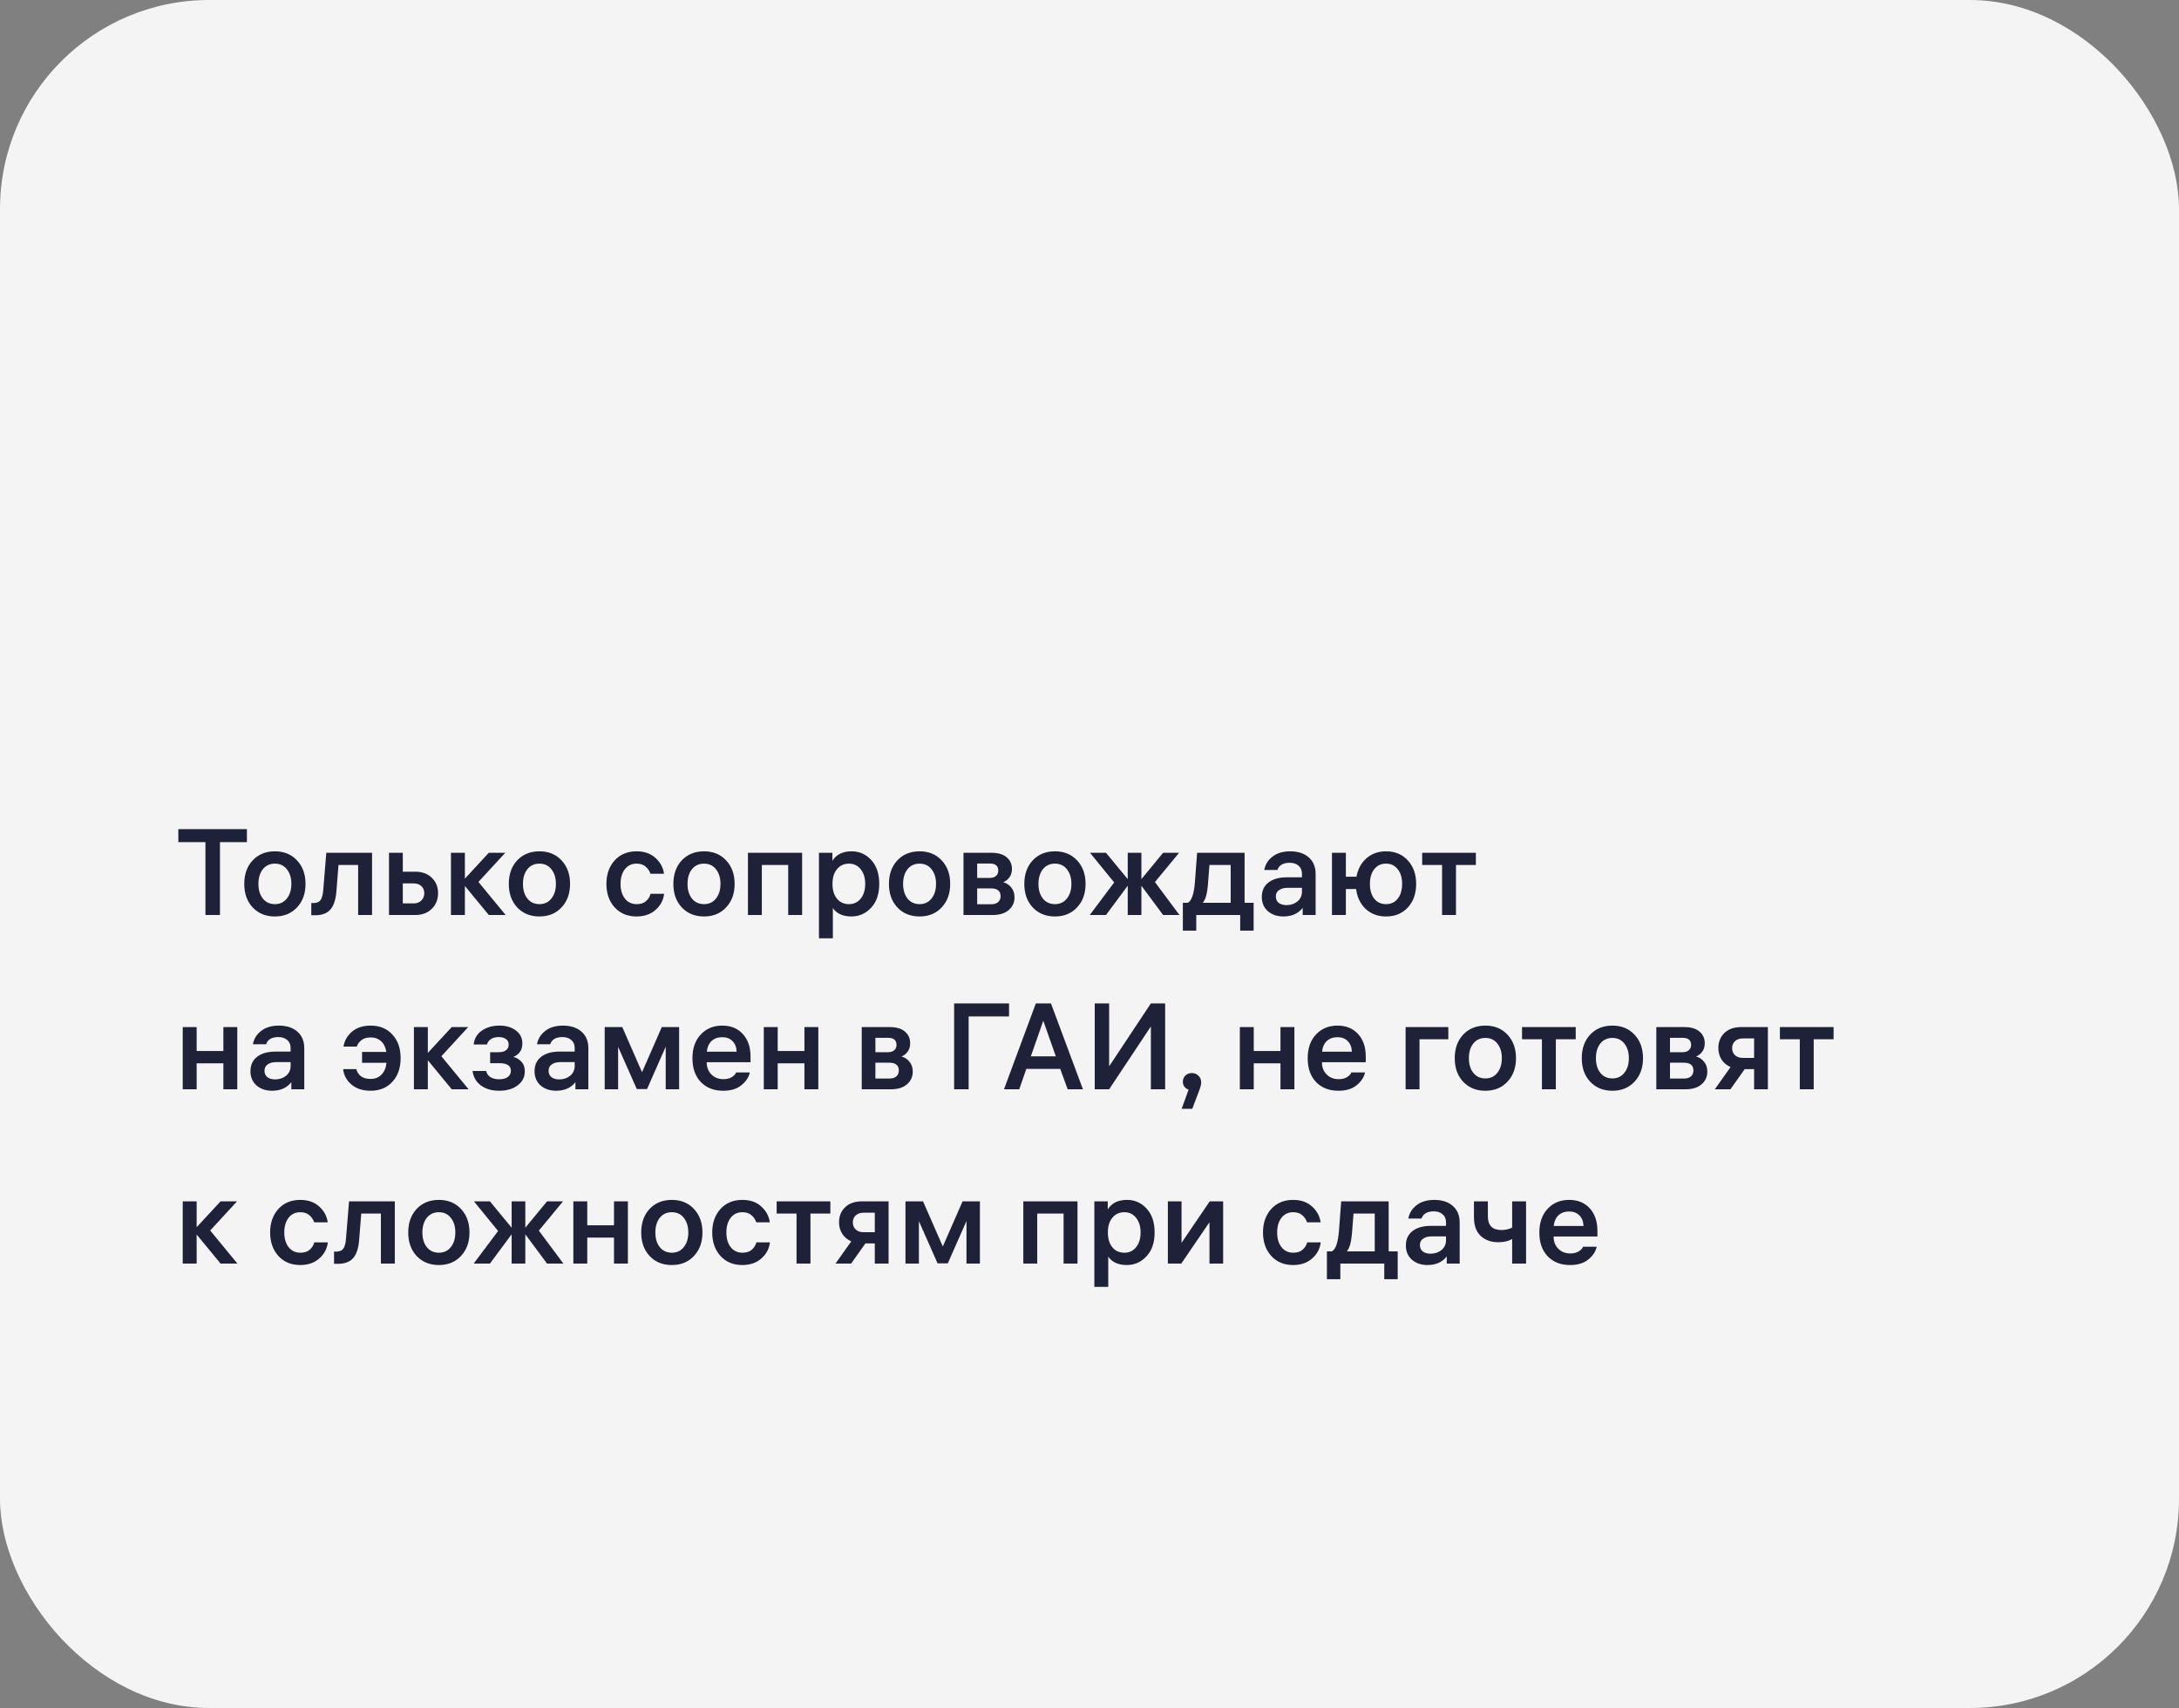 <?xml version="1.0" encoding="UTF-8"?> <svg xmlns="http://www.w3.org/2000/svg" width="250" height="196" viewBox="0 0 250 196" fill="none"><rect x="0" y="0" width="250" height="196" fill="#808080" stroke="none"/><rect width="250" height="196" rx="24" fill="#F4F4F5"></rect><path d="M20.462 96.642V95.144H28.33V96.642H25.236V105H23.57V96.642H20.462ZM28.991 98.728C29.644 98.037 30.494 97.692 31.539 97.692C32.584 97.692 33.429 98.037 34.073 98.728C34.726 99.419 35.053 100.319 35.053 101.43C35.053 102.541 34.726 103.441 34.073 104.132C33.429 104.823 32.584 105.168 31.539 105.168C30.494 105.168 29.644 104.823 28.991 104.132C28.347 103.441 28.025 102.541 28.025 101.43C28.025 100.319 28.347 99.419 28.991 98.728ZM30.153 103.11C30.498 103.539 30.96 103.754 31.539 103.754C32.117 103.754 32.575 103.539 32.911 103.11C33.256 102.681 33.429 102.121 33.429 101.43C33.429 100.739 33.256 100.179 32.911 99.75C32.575 99.321 32.117 99.106 31.539 99.106C30.96 99.106 30.498 99.321 30.153 99.75C29.817 100.179 29.649 100.739 29.649 101.43C29.649 102.121 29.817 102.681 30.153 103.11ZM35.714 105.028V103.628H35.938C36.33 103.628 36.605 103.521 36.764 103.306C36.932 103.082 37.039 102.695 37.086 102.144L37.436 97.86H42.686V105H41.09V99.26H38.836L38.598 102.256C38.523 103.236 38.29 103.945 37.898 104.384C37.515 104.813 36.932 105.028 36.148 105.028H35.714ZM46.214 97.86V100.03H47.642C48.435 100.03 49.07 100.263 49.546 100.73C50.022 101.187 50.26 101.775 50.26 102.494C50.26 103.222 50.017 103.824 49.532 104.3C49.056 104.767 48.426 105 47.642 105H44.632V97.86H46.214ZM47.446 101.374H46.214V103.67H47.446C47.829 103.67 48.127 103.558 48.342 103.334C48.566 103.11 48.678 102.83 48.678 102.494C48.678 102.158 48.566 101.887 48.342 101.682C48.127 101.477 47.829 101.374 47.446 101.374ZM53.337 105H51.741V97.86H53.337V100.828L56.081 97.86H57.971L54.891 101.206L58.013 105H56.081L53.337 101.668V105ZM59.342 98.728C59.996 98.037 60.845 97.692 61.89 97.692C62.936 97.692 63.78 98.037 64.424 98.728C65.078 99.419 65.404 100.319 65.404 101.43C65.404 102.541 65.078 103.441 64.424 104.132C63.78 104.823 62.936 105.168 61.89 105.168C60.845 105.168 59.996 104.823 59.342 104.132C58.698 103.441 58.376 102.541 58.376 101.43C58.376 100.319 58.698 99.419 59.342 98.728ZM60.504 103.11C60.85 103.539 61.312 103.754 61.89 103.754C62.469 103.754 62.926 103.539 63.262 103.11C63.608 102.681 63.78 102.121 63.78 101.43C63.78 100.739 63.608 100.179 63.262 99.75C62.926 99.321 62.469 99.106 61.89 99.106C61.312 99.106 60.85 99.321 60.504 99.75C60.168 100.179 60 100.739 60 101.43C60 102.121 60.168 102.681 60.504 103.11ZM73.046 103.754C73.512 103.754 73.872 103.637 74.124 103.404C74.385 103.171 74.558 102.891 74.642 102.564H76.196C76.112 103.292 75.785 103.908 75.216 104.412C74.646 104.916 73.918 105.168 73.032 105.168C71.996 105.168 71.16 104.823 70.526 104.132C69.891 103.432 69.574 102.531 69.574 101.43C69.574 100.338 69.886 99.442 70.512 98.742C71.146 98.042 71.986 97.692 73.032 97.692C73.937 97.692 74.665 97.949 75.216 98.462C75.766 98.966 76.088 99.568 76.182 100.268H74.628C74.525 99.951 74.343 99.68 74.082 99.456C73.83 99.223 73.48 99.106 73.032 99.106C72.472 99.106 72.024 99.321 71.688 99.75C71.361 100.179 71.198 100.739 71.198 101.43C71.198 102.13 71.366 102.695 71.702 103.124C72.038 103.544 72.486 103.754 73.046 103.754ZM78.223 98.728C78.877 98.037 79.726 97.692 80.771 97.692C81.817 97.692 82.661 98.037 83.305 98.728C83.959 99.419 84.285 100.319 84.285 101.43C84.285 102.541 83.959 103.441 83.305 104.132C82.661 104.823 81.817 105.168 80.771 105.168C79.726 105.168 78.877 104.823 78.223 104.132C77.579 103.441 77.257 102.541 77.257 101.43C77.257 100.319 77.579 99.419 78.223 98.728ZM79.385 103.11C79.731 103.539 80.193 103.754 80.771 103.754C81.35 103.754 81.807 103.539 82.143 103.11C82.489 102.681 82.661 102.121 82.661 101.43C82.661 100.739 82.489 100.179 82.143 99.75C81.807 99.321 81.35 99.106 80.771 99.106C80.193 99.106 79.731 99.321 79.385 99.75C79.049 100.179 78.881 100.739 78.881 101.43C78.881 102.121 79.049 102.681 79.385 103.11ZM85.812 97.86H92.028V105H90.432V99.26H87.408V105H85.812V97.86ZM97.712 97.692C98.599 97.692 99.346 98.023 99.952 98.686C100.568 99.349 100.876 100.263 100.876 101.43C100.876 102.597 100.563 103.511 99.938 104.174C99.322 104.837 98.566 105.168 97.67 105.168C97.175 105.168 96.742 105.079 96.368 104.902C96.004 104.715 95.734 104.482 95.556 104.202V107.674H93.96V97.86H95.5V98.784C95.948 98.056 96.686 97.692 97.712 97.692ZM97.404 103.754C97.964 103.754 98.412 103.544 98.748 103.124C99.094 102.695 99.266 102.13 99.266 101.43C99.266 100.739 99.094 100.179 98.748 99.75C98.412 99.321 97.964 99.106 97.404 99.106C96.835 99.106 96.377 99.316 96.032 99.736C95.687 100.147 95.514 100.702 95.514 101.402V101.458C95.514 102.158 95.687 102.718 96.032 103.138C96.377 103.549 96.835 103.754 97.404 103.754ZM102.956 98.728C103.609 98.037 104.458 97.692 105.504 97.692C106.549 97.692 107.394 98.037 108.038 98.728C108.691 99.419 109.018 100.319 109.018 101.43C109.018 102.541 108.691 103.441 108.038 104.132C107.394 104.823 106.549 105.168 105.504 105.168C104.458 105.168 103.609 104.823 102.956 104.132C102.312 103.441 101.99 102.541 101.99 101.43C101.99 100.319 102.312 99.419 102.956 98.728ZM104.118 103.11C104.463 103.539 104.925 103.754 105.504 103.754C106.082 103.754 106.54 103.539 106.876 103.11C107.221 102.681 107.394 102.121 107.394 101.43C107.394 100.739 107.221 100.179 106.876 99.75C106.54 99.321 106.082 99.106 105.504 99.106C104.925 99.106 104.463 99.321 104.118 99.75C103.782 100.179 103.614 100.739 103.614 101.43C103.614 102.121 103.782 102.681 104.118 103.11ZM110.544 105V97.86H113.75C114.515 97.86 115.099 98.033 115.5 98.378C115.901 98.723 116.102 99.167 116.102 99.708C116.102 100.1 116.004 100.427 115.808 100.688C115.621 100.94 115.388 101.122 115.108 101.234C115.472 101.337 115.775 101.537 116.018 101.836C116.27 102.135 116.396 102.513 116.396 102.97C116.396 103.567 116.172 104.057 115.724 104.44C115.285 104.813 114.674 105 113.89 105H110.544ZM113.694 101.948H112.112V103.768H113.694C114.049 103.768 114.319 103.689 114.506 103.53C114.702 103.362 114.8 103.133 114.8 102.844C114.8 102.247 114.431 101.948 113.694 101.948ZM113.554 99.092H112.112V100.744H113.554C113.862 100.744 114.1 100.669 114.268 100.52C114.445 100.371 114.534 100.165 114.534 99.904C114.534 99.363 114.207 99.092 113.554 99.092ZM118.487 98.728C119.14 98.037 119.99 97.692 121.035 97.692C122.08 97.692 122.925 98.037 123.569 98.728C124.222 99.419 124.549 100.319 124.549 101.43C124.549 102.541 124.222 103.441 123.569 104.132C122.925 104.823 122.08 105.168 121.035 105.168C119.99 105.168 119.14 104.823 118.487 104.132C117.843 103.441 117.521 102.541 117.521 101.43C117.521 100.319 117.843 99.419 118.487 98.728ZM119.649 103.11C119.994 103.539 120.456 103.754 121.035 103.754C121.614 103.754 122.071 103.539 122.407 103.11C122.752 102.681 122.925 102.121 122.925 101.43C122.925 100.739 122.752 100.179 122.407 99.75C122.071 99.321 121.614 99.106 121.035 99.106C120.456 99.106 119.994 99.321 119.649 99.75C119.313 100.179 119.145 100.739 119.145 101.43C119.145 102.121 119.313 102.681 119.649 103.11ZM130.954 97.86V100.884L133.446 97.86H135.28L132.508 101.22L135.322 105H133.446L130.954 101.64V105H129.386V101.64L126.894 105H125.032L127.832 101.262L125.06 97.86H126.894L129.386 100.884V97.86H130.954ZM143.83 103.6V106.792H142.29V105H137.25V106.792H135.71V103.6H136.284C136.704 103.367 136.97 102.625 137.082 101.374L137.348 97.86H142.794V103.6H143.83ZM138.594 101.43C138.51 102.531 138.309 103.255 137.992 103.6H141.198V99.26H138.762L138.594 101.43ZM149.375 100.268C149.375 99.867 149.244 99.559 148.983 99.344C148.731 99.12 148.395 99.008 147.975 99.008C147.219 99.008 146.747 99.283 146.561 99.834H145.049C145.161 99.218 145.473 98.709 145.987 98.308C146.509 97.897 147.191 97.692 148.031 97.692C148.917 97.692 149.622 97.921 150.145 98.378C150.677 98.835 150.943 99.475 150.943 100.296V105H149.459V104.188C148.936 104.841 148.199 105.168 147.247 105.168C146.537 105.168 145.945 104.967 145.469 104.566C145.002 104.155 144.769 103.609 144.769 102.928C144.769 102.219 145.021 101.668 145.525 101.276C146.038 100.875 146.743 100.674 147.639 100.674H149.375V100.268ZM147.597 103.866C148.091 103.866 148.511 103.726 148.857 103.446C149.202 103.157 149.375 102.779 149.375 102.312V101.878H147.751C147.331 101.878 146.995 101.967 146.743 102.144C146.5 102.312 146.379 102.555 146.379 102.872C146.379 103.189 146.491 103.437 146.715 103.614C146.939 103.782 147.233 103.866 147.597 103.866ZM154.414 105H152.818V97.86H154.414V100.604H155.632C155.79 99.727 156.173 99.022 156.78 98.49C157.386 97.958 158.133 97.692 159.02 97.692C160.056 97.692 160.891 98.042 161.526 98.742C162.16 99.433 162.478 100.329 162.478 101.43C162.478 102.541 162.16 103.441 161.526 104.132C160.891 104.823 160.056 105.168 159.02 105.168C158.096 105.168 157.321 104.883 156.696 104.314C156.08 103.735 155.711 102.97 155.59 102.018H154.414V105ZM157.662 103.124C157.998 103.544 158.45 103.754 159.02 103.754C159.589 103.754 160.037 103.544 160.364 103.124C160.7 102.695 160.868 102.13 160.868 101.43C160.868 100.73 160.7 100.17 160.364 99.75C160.037 99.321 159.589 99.106 159.02 99.106C158.45 99.106 157.998 99.321 157.662 99.75C157.335 100.17 157.172 100.73 157.172 101.43C157.172 102.13 157.335 102.695 157.662 103.124ZM163.168 99.26V97.86H169.328V99.26H167.046V105H165.45V99.26H163.168ZM22.562 125H20.966V117.86H22.562V120.604H25.628V117.86H27.224V125H25.628V122.018H22.562V125ZM33.342 120.268C33.342 119.867 33.211 119.559 32.95 119.344C32.697 119.12 32.361 119.008 31.942 119.008C31.186 119.008 30.714 119.283 30.527 119.834H29.015C29.128 119.218 29.44 118.709 29.953 118.308C30.476 117.897 31.157 117.692 31.997 117.692C32.884 117.692 33.589 117.921 34.111 118.378C34.644 118.835 34.91 119.475 34.91 120.296V125H33.425V124.188C32.903 124.841 32.166 125.168 31.213 125.168C30.504 125.168 29.912 124.967 29.436 124.566C28.969 124.155 28.735 123.609 28.735 122.928C28.735 122.219 28.988 121.668 29.491 121.276C30.005 120.875 30.709 120.674 31.605 120.674H33.342V120.268ZM31.564 123.866C32.058 123.866 32.478 123.726 32.824 123.446C33.169 123.157 33.342 122.779 33.342 122.312V121.878H31.718C31.297 121.878 30.962 121.967 30.709 122.144C30.467 122.312 30.346 122.555 30.346 122.872C30.346 123.189 30.457 123.437 30.681 123.614C30.905 123.782 31.2 123.866 31.564 123.866ZM41.541 120.716H44.327C44.243 120.184 44.042 119.773 43.725 119.484C43.408 119.195 43.011 119.05 42.535 119.05C42.078 119.05 41.718 119.157 41.457 119.372C41.196 119.577 41.023 119.82 40.939 120.1H39.413C39.507 119.447 39.824 118.882 40.365 118.406C40.907 117.93 41.63 117.692 42.535 117.692C43.571 117.692 44.402 118.037 45.027 118.728C45.653 119.409 45.965 120.31 45.965 121.43C45.965 122.55 45.648 123.455 45.013 124.146C44.388 124.827 43.553 125.168 42.507 125.168C41.611 125.168 40.883 124.93 40.323 124.454C39.763 123.978 39.446 123.39 39.371 122.69H40.883C40.958 122.998 41.126 123.264 41.387 123.488C41.658 123.703 42.036 123.81 42.521 123.81C43.035 123.81 43.45 123.647 43.767 123.32C44.094 122.993 44.285 122.541 44.341 121.962H41.541V120.716ZM49.085 125H47.489V117.86H49.085V120.828L51.829 117.86H53.719L50.639 121.206L53.761 125H51.829L49.085 121.668V125ZM54.345 119.862C54.419 119.181 54.732 118.649 55.283 118.266C55.843 117.883 56.515 117.692 57.299 117.692C58.064 117.692 58.694 117.879 59.189 118.252C59.684 118.625 59.931 119.12 59.931 119.736C59.931 120.483 59.586 121.001 58.895 121.29C59.24 121.365 59.544 121.542 59.805 121.822C60.075 122.093 60.211 122.466 60.211 122.942C60.211 123.605 59.935 124.141 59.385 124.552C58.843 124.963 58.139 125.168 57.271 125.168C56.431 125.168 55.736 124.967 55.185 124.566C54.634 124.165 54.312 123.609 54.219 122.9H55.773C55.847 123.208 56.016 123.446 56.277 123.614C56.547 123.773 56.879 123.852 57.271 123.852C57.681 123.852 58.008 123.768 58.251 123.6C58.493 123.423 58.615 123.18 58.615 122.872C58.615 122.293 58.172 122.004 57.285 122.004H56.235V120.744H57.201C57.574 120.744 57.859 120.669 58.055 120.52C58.26 120.361 58.363 120.142 58.363 119.862C58.363 119.591 58.255 119.381 58.041 119.232C57.836 119.083 57.56 119.008 57.215 119.008C56.851 119.008 56.552 119.087 56.319 119.246C56.086 119.405 55.936 119.61 55.871 119.862H54.345ZM65.935 120.268C65.935 119.867 65.805 119.559 65.543 119.344C65.291 119.12 64.955 119.008 64.535 119.008C63.779 119.008 63.308 119.283 63.121 119.834H61.609C61.721 119.218 62.034 118.709 62.547 118.308C63.07 117.897 63.751 117.692 64.591 117.692C65.478 117.692 66.183 117.921 66.705 118.378C67.237 118.835 67.503 119.475 67.503 120.296V125H66.019V124.188C65.496 124.841 64.759 125.168 63.807 125.168C63.098 125.168 62.505 124.967 62.029 124.566C61.562 124.155 61.329 123.609 61.329 122.928C61.329 122.219 61.581 121.668 62.085 121.276C62.599 120.875 63.303 120.674 64.199 120.674H65.935V120.268ZM64.157 123.866C64.652 123.866 65.072 123.726 65.417 123.446C65.763 123.157 65.935 122.779 65.935 122.312V121.878H64.311C63.891 121.878 63.555 121.967 63.303 122.144C63.06 122.312 62.939 122.555 62.939 122.872C62.939 123.189 63.051 123.437 63.275 123.614C63.499 123.782 63.793 123.866 64.157 123.866ZM69.378 117.86H71.394L73.662 123.04L75.93 117.86H77.918V125H76.378V120.114L74.236 124.972H73.06L70.918 120.128V125H69.378V117.86ZM86.109 121.892H81.083V121.92C81.083 122.471 81.26 122.928 81.615 123.292C81.969 123.656 82.431 123.838 83.001 123.838C83.393 123.838 83.715 123.759 83.967 123.6C84.228 123.432 84.391 123.255 84.457 123.068H86.025C85.913 123.609 85.595 124.095 85.073 124.524C84.559 124.953 83.859 125.168 82.973 125.168C81.909 125.168 81.055 124.837 80.411 124.174C79.767 123.502 79.445 122.592 79.445 121.444C79.445 120.296 79.762 119.386 80.397 118.714C81.031 118.033 81.857 117.692 82.875 117.692C83.855 117.692 84.639 118.014 85.227 118.658C85.815 119.302 86.109 120.161 86.109 121.234V121.892ZM82.861 119.022C82.357 119.022 81.946 119.171 81.629 119.47C81.321 119.769 81.143 120.175 81.097 120.688H84.513C84.494 120.165 84.335 119.759 84.037 119.47C83.747 119.171 83.355 119.022 82.861 119.022ZM89.226 125H87.63V117.86H89.226V120.604H92.292V117.86H93.888V125H92.292V122.018H89.226V125ZM98.868 125V117.86H102.074C102.84 117.86 103.423 118.033 103.824 118.378C104.226 118.723 104.426 119.167 104.426 119.708C104.426 120.1 104.328 120.427 104.132 120.688C103.946 120.94 103.712 121.122 103.432 121.234C103.796 121.337 104.1 121.537 104.342 121.836C104.594 122.135 104.72 122.513 104.72 122.97C104.72 123.567 104.496 124.057 104.048 124.44C103.61 124.813 102.998 125 102.214 125H98.868ZM102.018 121.948H100.436V123.768H102.018C102.373 123.768 102.644 123.689 102.83 123.53C103.026 123.362 103.124 123.133 103.124 122.844C103.124 122.247 102.756 121.948 102.018 121.948ZM101.878 119.092H100.436V120.744H101.878C102.186 120.744 102.424 120.669 102.592 120.52C102.77 120.371 102.858 120.165 102.858 119.904C102.858 119.363 102.532 119.092 101.878 119.092ZM115.768 116.642H111.134V125H109.468V115.144H115.768V116.642ZM118.843 115.144H120.579L124.247 125H122.497L121.643 122.662H117.751L116.939 125H115.189L118.843 115.144ZM119.697 117.132L118.269 121.22H121.139L119.697 117.132ZM133.679 115.144V125H132.041V117.79L127.253 125H125.601V115.144H127.253V122.368L132.041 115.144H133.679ZM137.812 124.188C137.812 124.412 137.765 124.655 137.672 124.916L136.79 127.24H135.572L136.37 125.042C135.931 124.874 135.712 124.571 135.712 124.132C135.712 123.843 135.81 123.605 136.006 123.418C136.202 123.231 136.449 123.138 136.748 123.138C137.047 123.138 137.299 123.241 137.504 123.446C137.709 123.642 137.812 123.889 137.812 124.188ZM143.845 125H142.249V117.86H143.845V120.604H146.911V117.86H148.507V125H146.911V122.018H143.845V125ZM156.697 121.892H151.671V121.92C151.671 122.471 151.848 122.928 152.203 123.292C152.557 123.656 153.019 123.838 153.589 123.838C153.981 123.838 154.303 123.759 154.555 123.6C154.816 123.432 154.979 123.255 155.045 123.068H156.613C156.501 123.609 156.183 124.095 155.661 124.524C155.147 124.953 154.447 125.168 153.561 125.168C152.497 125.168 151.643 124.837 150.999 124.174C150.355 123.502 150.033 122.592 150.033 121.444C150.033 120.296 150.35 119.386 150.985 118.714C151.619 118.033 152.445 117.692 153.463 117.692C154.443 117.692 155.227 118.014 155.815 118.658C156.403 119.302 156.697 120.161 156.697 121.234V121.892ZM153.449 119.022C152.945 119.022 152.534 119.171 152.217 119.47C151.909 119.769 151.731 120.175 151.685 120.688H155.101C155.082 120.165 154.923 119.759 154.625 119.47C154.335 119.171 153.943 119.022 153.449 119.022ZM166.167 119.26H162.863V125H161.267V117.86H166.167V119.26ZM167.87 118.728C168.523 118.037 169.372 117.692 170.418 117.692C171.463 117.692 172.308 118.037 172.952 118.728C173.605 119.419 173.932 120.319 173.932 121.43C173.932 122.541 173.605 123.441 172.952 124.132C172.308 124.823 171.463 125.168 170.418 125.168C169.372 125.168 168.523 124.823 167.87 124.132C167.226 123.441 166.904 122.541 166.904 121.43C166.904 120.319 167.226 119.419 167.87 118.728ZM169.032 123.11C169.377 123.539 169.839 123.754 170.418 123.754C170.996 123.754 171.454 123.539 171.79 123.11C172.135 122.681 172.308 122.121 172.308 121.43C172.308 120.739 172.135 120.179 171.79 119.75C171.454 119.321 170.996 119.106 170.418 119.106C169.839 119.106 169.377 119.321 169.032 119.75C168.696 120.179 168.528 120.739 168.528 121.43C168.528 122.121 168.696 122.681 169.032 123.11ZM174.625 119.26V117.86H180.785V119.26H178.503V125H176.907V119.26H174.625ZM182.444 118.728C183.097 118.037 183.947 117.692 184.992 117.692C186.037 117.692 186.882 118.037 187.526 118.728C188.179 119.419 188.506 120.319 188.506 121.43C188.506 122.541 188.179 123.441 187.526 124.132C186.882 124.823 186.037 125.168 184.992 125.168C183.947 125.168 183.097 124.823 182.444 124.132C181.8 123.441 181.478 122.541 181.478 121.43C181.478 120.319 181.8 119.419 182.444 118.728ZM183.606 123.11C183.951 123.539 184.413 123.754 184.992 123.754C185.571 123.754 186.028 123.539 186.364 123.11C186.709 122.681 186.882 122.121 186.882 121.43C186.882 120.739 186.709 120.179 186.364 119.75C186.028 119.321 185.571 119.106 184.992 119.106C184.413 119.106 183.951 119.321 183.606 119.75C183.27 120.179 183.102 120.739 183.102 121.43C183.102 122.121 183.27 122.681 183.606 123.11ZM190.032 125V117.86H193.238C194.004 117.86 194.587 118.033 194.988 118.378C195.39 118.723 195.59 119.167 195.59 119.708C195.59 120.1 195.492 120.427 195.296 120.688C195.11 120.94 194.876 121.122 194.596 121.234C194.96 121.337 195.264 121.537 195.506 121.836C195.758 122.135 195.884 122.513 195.884 122.97C195.884 123.567 195.66 124.057 195.212 124.44C194.774 124.813 194.162 125 193.378 125H190.032ZM193.182 121.948H191.6V123.768H193.182C193.537 123.768 193.808 123.689 193.994 123.53C194.19 123.362 194.288 123.133 194.288 122.844C194.288 122.247 193.92 121.948 193.182 121.948ZM193.042 119.092H191.6V120.744H193.042C193.35 120.744 193.588 120.669 193.756 120.52C193.934 120.371 194.022 120.165 194.022 119.904C194.022 119.363 193.696 119.092 193.042 119.092ZM202.833 125H201.251V122.69H200.173L198.535 125H196.743L198.549 122.452C198.111 122.256 197.765 121.967 197.513 121.584C197.271 121.192 197.149 120.753 197.149 120.268C197.149 119.568 197.378 118.994 197.835 118.546C198.302 118.089 198.951 117.86 199.781 117.86H202.833V125ZM199.067 119.47C198.843 119.675 198.731 119.946 198.731 120.282C198.731 120.618 198.843 120.889 199.067 121.094C199.291 121.299 199.595 121.402 199.977 121.402H201.251V119.162H199.977C199.595 119.162 199.291 119.265 199.067 119.47ZM204.211 119.26V117.86H210.371V119.26H208.089V125H206.493V119.26H204.211ZM22.562 145H20.966V137.86H22.562V140.828L25.306 137.86H27.196L24.116 141.206L27.238 145H25.306L22.562 141.668V145ZM34.464 143.754C34.93 143.754 35.29 143.637 35.542 143.404C35.803 143.171 35.976 142.891 36.06 142.564H37.614C37.53 143.292 37.203 143.908 36.634 144.412C36.064 144.916 35.336 145.168 34.45 145.168C33.414 145.168 32.578 144.823 31.944 144.132C31.309 143.432 30.992 142.531 30.992 141.43C30.992 140.338 31.304 139.442 31.93 138.742C32.564 138.042 33.404 137.692 34.45 137.692C35.355 137.692 36.083 137.949 36.634 138.462C37.184 138.966 37.506 139.568 37.6 140.268H36.046C35.943 139.951 35.761 139.68 35.5 139.456C35.248 139.223 34.898 139.106 34.45 139.106C33.89 139.106 33.442 139.321 33.106 139.75C32.779 140.179 32.616 140.739 32.616 141.43C32.616 142.13 32.784 142.695 33.12 143.124C33.456 143.544 33.904 143.754 34.464 143.754ZM38.325 145.028V143.628H38.549C38.941 143.628 39.217 143.521 39.375 143.306C39.543 143.082 39.651 142.695 39.697 142.144L40.047 137.86H45.297V145H43.701V139.26H41.447L41.209 142.256C41.135 143.236 40.901 143.945 40.509 144.384C40.127 144.813 39.543 145.028 38.759 145.028H38.325ZM47.803 138.728C48.457 138.037 49.306 137.692 50.351 137.692C51.397 137.692 52.241 138.037 52.885 138.728C53.539 139.419 53.865 140.319 53.865 141.43C53.865 142.541 53.539 143.441 52.885 144.132C52.241 144.823 51.397 145.168 50.351 145.168C49.306 145.168 48.457 144.823 47.803 144.132C47.159 143.441 46.837 142.541 46.837 141.43C46.837 140.319 47.159 139.419 47.803 138.728ZM48.965 143.11C49.311 143.539 49.773 143.754 50.351 143.754C50.93 143.754 51.387 143.539 51.723 143.11C52.069 142.681 52.241 142.121 52.241 141.43C52.241 140.739 52.069 140.179 51.723 139.75C51.387 139.321 50.93 139.106 50.351 139.106C49.773 139.106 49.311 139.321 48.965 139.75C48.629 140.179 48.461 140.739 48.461 141.43C48.461 142.121 48.629 142.681 48.965 143.11ZM60.27 137.86V140.884L62.762 137.86H64.596L61.824 141.22L64.638 145H62.762L60.27 141.64V145H58.702V141.64L56.21 145H54.348L57.148 141.262L54.376 137.86H56.21L58.702 140.884V137.86H60.27ZM67.378 145H65.782V137.86H67.378V140.604H70.444V137.86H72.04V145H70.444V142.018H67.378V145ZM74.532 138.728C75.185 138.037 76.034 137.692 77.08 137.692C78.125 137.692 78.97 138.037 79.614 138.728C80.267 139.419 80.594 140.319 80.594 141.43C80.594 142.541 80.267 143.441 79.614 144.132C78.97 144.823 78.125 145.168 77.08 145.168C76.034 145.168 75.185 144.823 74.532 144.132C73.888 143.441 73.566 142.541 73.566 141.43C73.566 140.319 73.888 139.419 74.532 138.728ZM75.694 143.11C76.039 143.539 76.501 143.754 77.08 143.754C77.659 143.754 78.116 143.539 78.452 143.11C78.797 142.681 78.97 142.121 78.97 141.43C78.97 140.739 78.797 140.179 78.452 139.75C78.116 139.321 77.659 139.106 77.08 139.106C76.501 139.106 76.039 139.321 75.694 139.75C75.358 140.179 75.19 140.739 75.19 141.43C75.19 142.121 75.358 142.681 75.694 143.11ZM85.186 143.754C85.653 143.754 86.012 143.637 86.264 143.404C86.526 143.171 86.698 142.891 86.782 142.564H88.336C88.252 143.292 87.926 143.908 87.356 144.412C86.787 144.916 86.059 145.168 85.172 145.168C84.136 145.168 83.301 144.823 82.666 144.132C82.032 143.432 81.714 142.531 81.714 141.43C81.714 140.338 82.027 139.442 82.652 138.742C83.287 138.042 84.127 137.692 85.172 137.692C86.078 137.692 86.806 137.949 87.356 138.462C87.907 138.966 88.229 139.568 88.322 140.268H86.768C86.666 139.951 86.484 139.68 86.222 139.456C85.97 139.223 85.62 139.106 85.172 139.106C84.612 139.106 84.164 139.321 83.828 139.75C83.502 140.179 83.338 140.739 83.338 141.43C83.338 142.13 83.506 142.695 83.842 143.124C84.178 143.544 84.626 143.754 85.186 143.754ZM89.107 139.26V137.86H95.267V139.26H92.985V145H91.389V139.26H89.107ZM101.948 145H100.366V142.69H99.288L97.65 145H95.859L97.665 142.452C97.226 142.256 96.88 141.967 96.629 141.584C96.386 141.192 96.264 140.753 96.264 140.268C96.264 139.568 96.493 138.994 96.951 138.546C97.417 138.089 98.066 137.86 98.897 137.86H101.948V145ZM98.183 139.47C97.959 139.675 97.847 139.946 97.847 140.282C97.847 140.618 97.959 140.889 98.183 141.094C98.406 141.299 98.71 141.402 99.093 141.402H100.366V139.162H99.093C98.71 139.162 98.406 139.265 98.183 139.47ZM103.886 137.86H105.902L108.17 143.04L110.438 137.86H112.426V145H110.886V140.114L108.744 144.972H107.568L105.426 140.128V145H103.886V137.86ZM117.407 137.86H123.623V145H122.027V139.26H119.003V145H117.407V137.86ZM129.308 137.692C130.195 137.692 130.941 138.023 131.548 138.686C132.164 139.349 132.472 140.263 132.472 141.43C132.472 142.597 132.159 143.511 131.534 144.174C130.918 144.837 130.162 145.168 129.266 145.168C128.771 145.168 128.337 145.079 127.964 144.902C127.6 144.715 127.329 144.482 127.152 144.202V147.674H125.556V137.86H127.096V138.784C127.544 138.056 128.281 137.692 129.308 137.692ZM129 143.754C129.56 143.754 130.008 143.544 130.344 143.124C130.689 142.695 130.862 142.13 130.862 141.43C130.862 140.739 130.689 140.179 130.344 139.75C130.008 139.321 129.56 139.106 129 139.106C128.431 139.106 127.973 139.316 127.628 139.736C127.283 140.147 127.11 140.702 127.11 141.402V141.458C127.11 142.158 127.283 142.718 127.628 143.138C127.973 143.549 128.431 143.754 129 143.754ZM140.333 137.86V145H138.765V140.254L135.531 145H133.991V137.86H135.559V142.62L138.793 137.86H140.333ZM148.378 143.754C148.844 143.754 149.204 143.637 149.456 143.404C149.717 143.171 149.89 142.891 149.974 142.564H151.528C151.444 143.292 151.117 143.908 150.548 144.412C149.978 144.916 149.25 145.168 148.364 145.168C147.328 145.168 146.492 144.823 145.858 144.132C145.223 143.432 144.906 142.531 144.906 141.43C144.906 140.338 145.218 139.442 145.844 138.742C146.478 138.042 147.318 137.692 148.364 137.692C149.269 137.692 149.997 137.949 150.548 138.462C151.098 138.966 151.42 139.568 151.514 140.268H149.96C149.857 139.951 149.675 139.68 149.414 139.456C149.162 139.223 148.812 139.106 148.364 139.106C147.804 139.106 147.356 139.321 147.02 139.75C146.693 140.179 146.53 140.739 146.53 141.43C146.53 142.13 146.698 142.695 147.034 143.124C147.37 143.544 147.818 143.754 148.378 143.754ZM160.359 143.6V146.792H158.819V145H153.779V146.792H152.239V143.6H152.813C153.233 143.367 153.499 142.625 153.611 141.374L153.877 137.86H159.323V143.6H160.359ZM155.123 141.43C155.039 142.531 154.839 143.255 154.521 143.6H157.727V139.26H155.291L155.123 141.43ZM165.904 140.268C165.904 139.867 165.773 139.559 165.512 139.344C165.26 139.12 164.924 139.008 164.504 139.008C163.748 139.008 163.277 139.283 163.09 139.834H161.578C161.69 139.218 162.003 138.709 162.516 138.308C163.039 137.897 163.72 137.692 164.56 137.692C165.447 137.692 166.151 137.921 166.674 138.378C167.206 138.835 167.472 139.475 167.472 140.296V145H165.988V144.188C165.465 144.841 164.728 145.168 163.776 145.168C163.067 145.168 162.474 144.967 161.998 144.566C161.531 144.155 161.298 143.609 161.298 142.928C161.298 142.219 161.55 141.668 162.054 141.276C162.567 140.875 163.272 140.674 164.168 140.674H165.904V140.268ZM164.126 143.866C164.621 143.866 165.041 143.726 165.386 143.446C165.731 143.157 165.904 142.779 165.904 142.312V141.878H164.28C163.86 141.878 163.524 141.967 163.272 142.144C163.029 142.312 162.908 142.555 162.908 142.872C162.908 143.189 163.02 143.437 163.244 143.614C163.468 143.782 163.762 143.866 164.126 143.866ZM173.491 137.86H175.087V145H173.491V142.186C173.071 142.429 172.539 142.55 171.895 142.55C171.064 142.55 170.392 142.307 169.879 141.822C169.366 141.337 169.109 140.623 169.109 139.68V137.86H170.705V139.568C170.705 140.623 171.223 141.15 172.259 141.15C172.726 141.15 173.136 141.057 173.491 140.87V137.86ZM183.275 141.892H178.249V141.92C178.249 142.471 178.426 142.928 178.781 143.292C179.135 143.656 179.597 143.838 180.167 143.838C180.559 143.838 180.881 143.759 181.133 143.6C181.394 143.432 181.557 143.255 181.623 143.068H183.191C183.079 143.609 182.761 144.095 182.239 144.524C181.725 144.953 181.025 145.168 180.139 145.168C179.075 145.168 178.221 144.837 177.577 144.174C176.933 143.502 176.611 142.592 176.611 141.444C176.611 140.296 176.928 139.386 177.563 138.714C178.197 138.033 179.023 137.692 180.041 137.692C181.021 137.692 181.805 138.014 182.393 138.658C182.981 139.302 183.275 140.161 183.275 141.234V141.892ZM180.027 139.022C179.523 139.022 179.112 139.171 178.795 139.47C178.487 139.769 178.309 140.175 178.263 140.688H181.679C181.66 140.165 181.501 139.759 181.203 139.47C180.913 139.171 180.521 139.022 180.027 139.022Z" fill="#1E2137"></path></svg> 